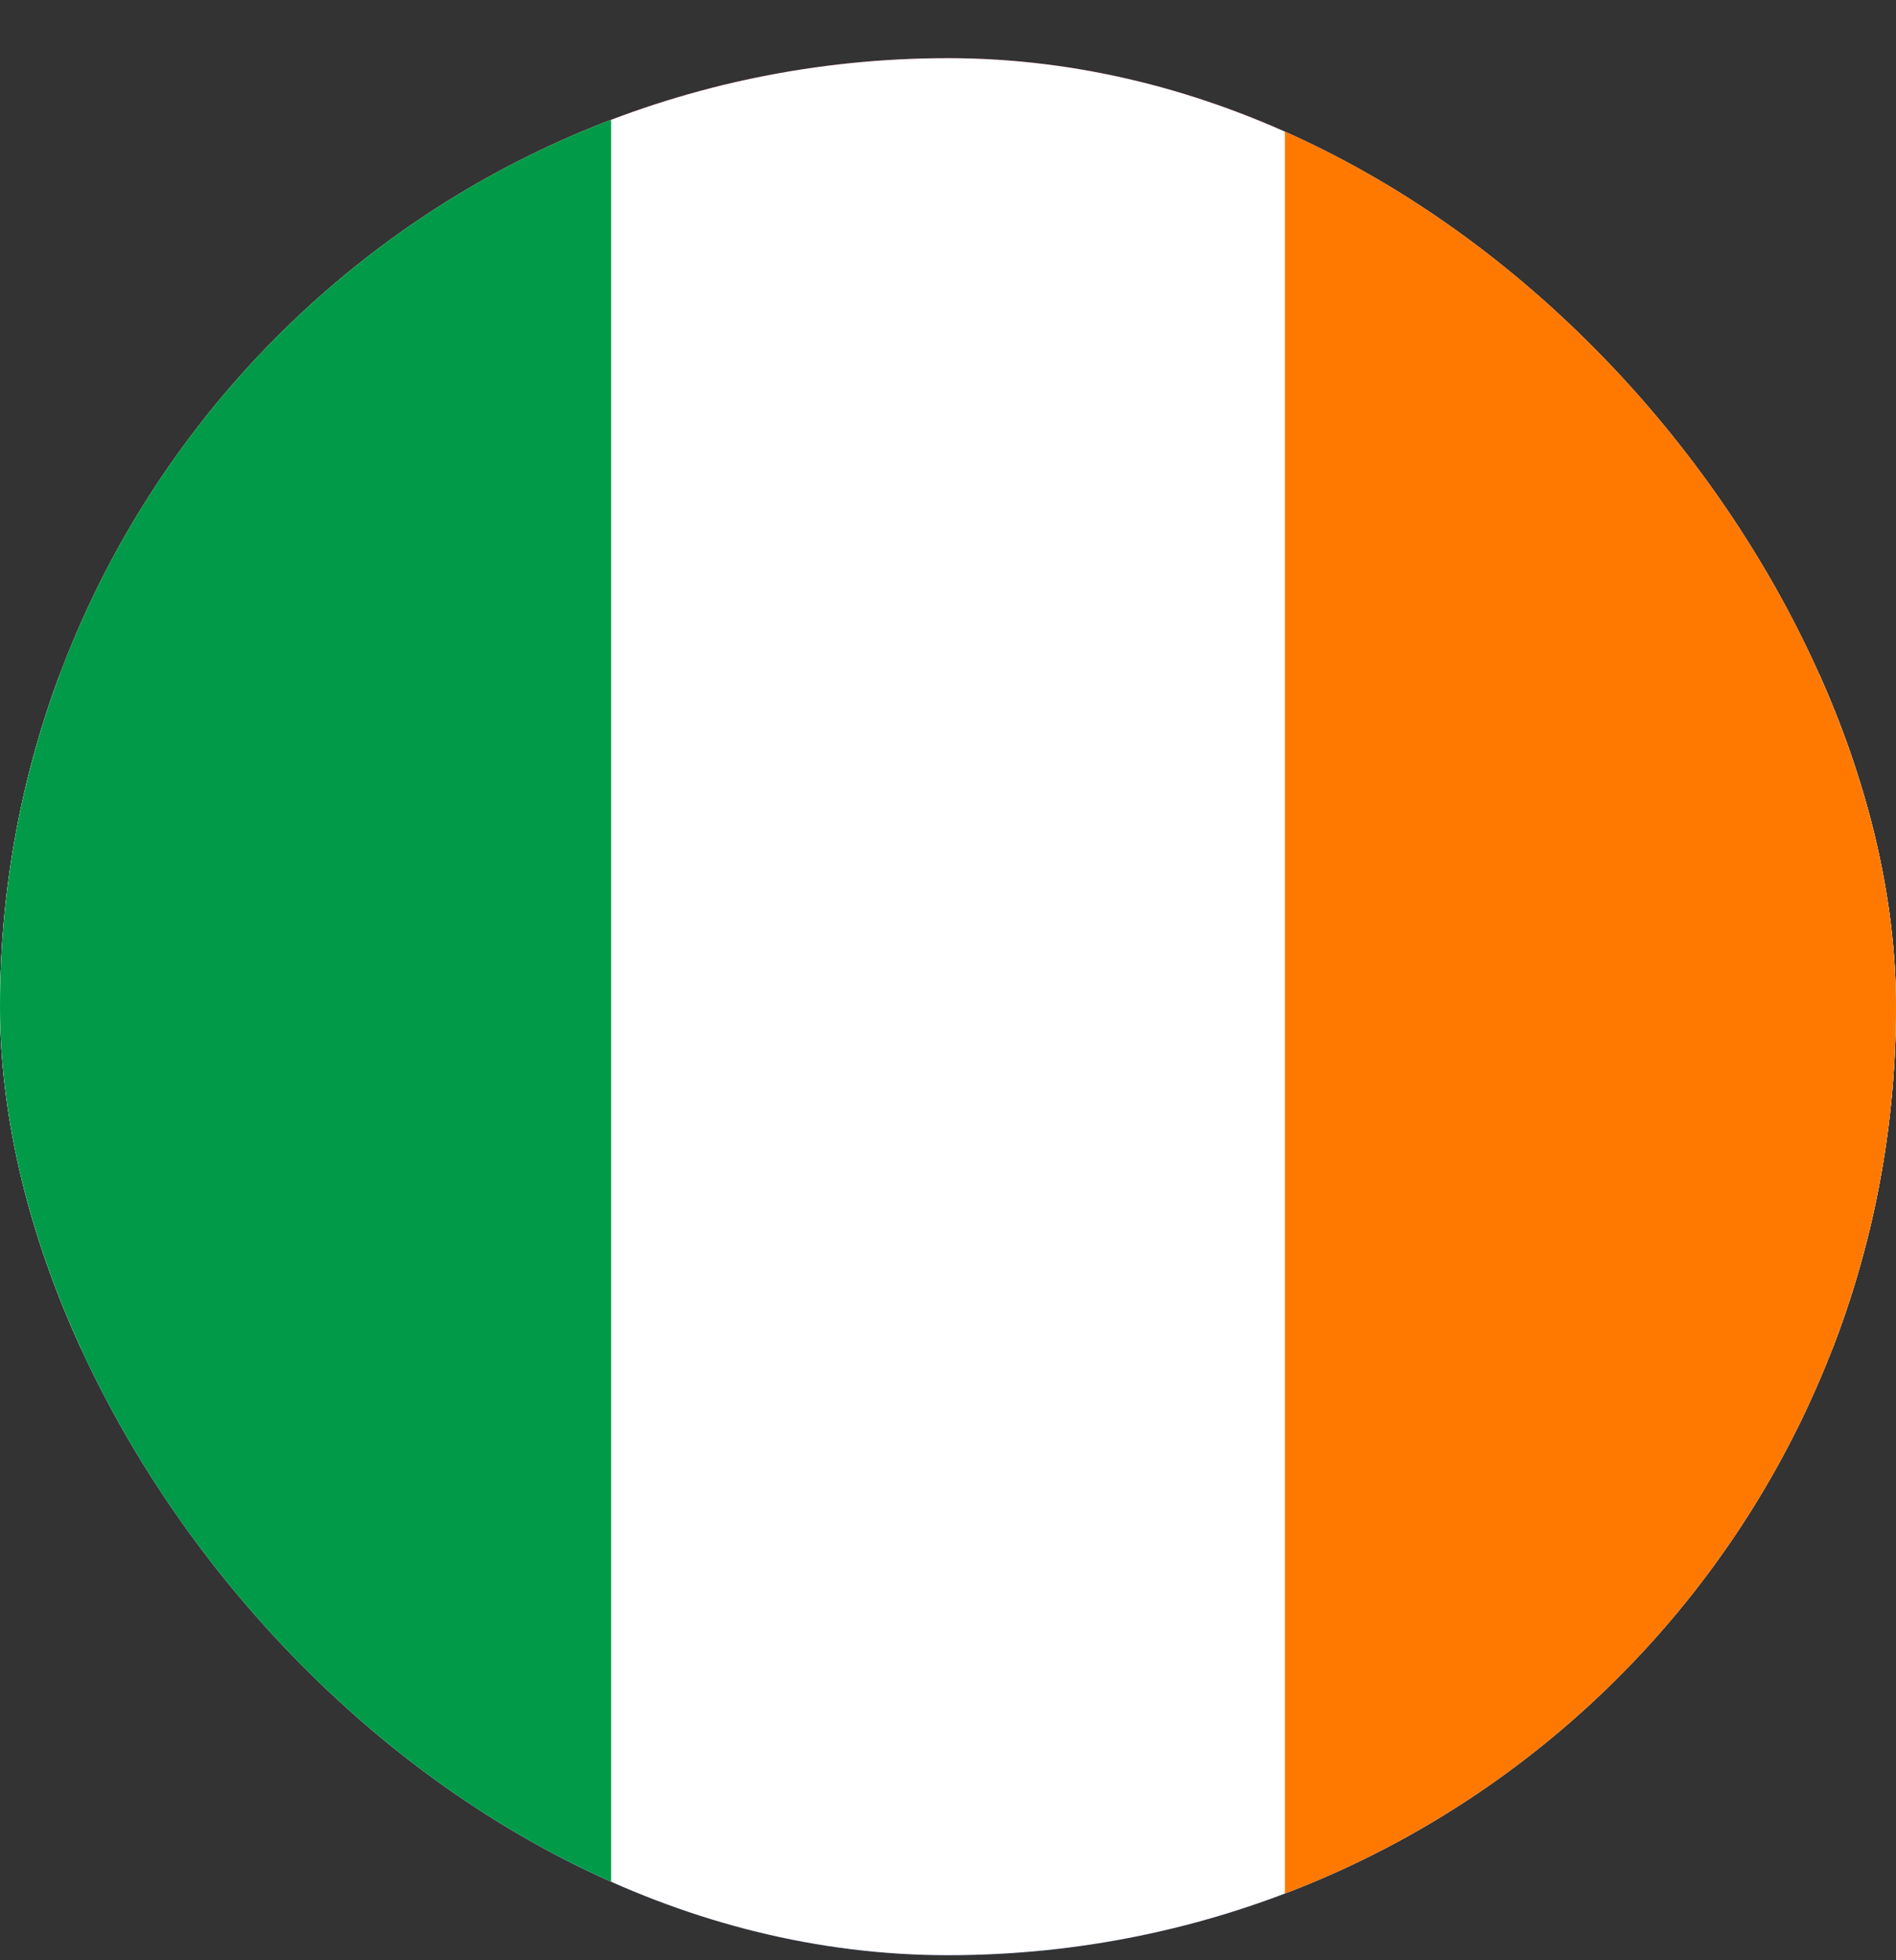 <svg width="30" height="31" viewBox="0 0 30 31" fill="none" xmlns="http://www.w3.org/2000/svg">
<rect x="0" y="0" width="30" height="31" fill="#333333" stroke="none"/>
<g clip-path="url(#clip0_4806_5067)">
<g clip-path="url(#clip1_4806_5067)">
<path d="M-1 0H31V10.669H-1V0Z" fill="#AE1C28"/>
<path d="M-1 10.669H31V21.331H-1V10.669Z" fill="white"/>
<path d="M-1 21.331H31V32H-1V21.331Z" fill="#21468B"/>
</g>
<g clip-path="url(#clip2_4806_5067)">
<path fill-rule="evenodd" clip-rule="evenodd" d="M-1 0H31V32H-1V0Z" fill="white"/>
<path fill-rule="evenodd" clip-rule="evenodd" d="M-1 0H9.669V32H-1V0Z" fill="#009A49"/>
<path fill-rule="evenodd" clip-rule="evenodd" d="M20.331 0H31V32H20.331V0Z" fill="#FF7900"/>
</g>
</g>
<defs>
<clipPath id="clip0_4806_5067">
<rect y="0.92" width="30" height="30" rx="15" fill="white"/>
</clipPath>
<clipPath id="clip1_4806_5067">
<rect width="32" height="32" fill="white" transform="translate(-1)"/>
</clipPath>
<clipPath id="clip2_4806_5067">
<rect width="32" height="32" fill="white" transform="translate(-1)"/>
</clipPath>
</defs>
</svg>
